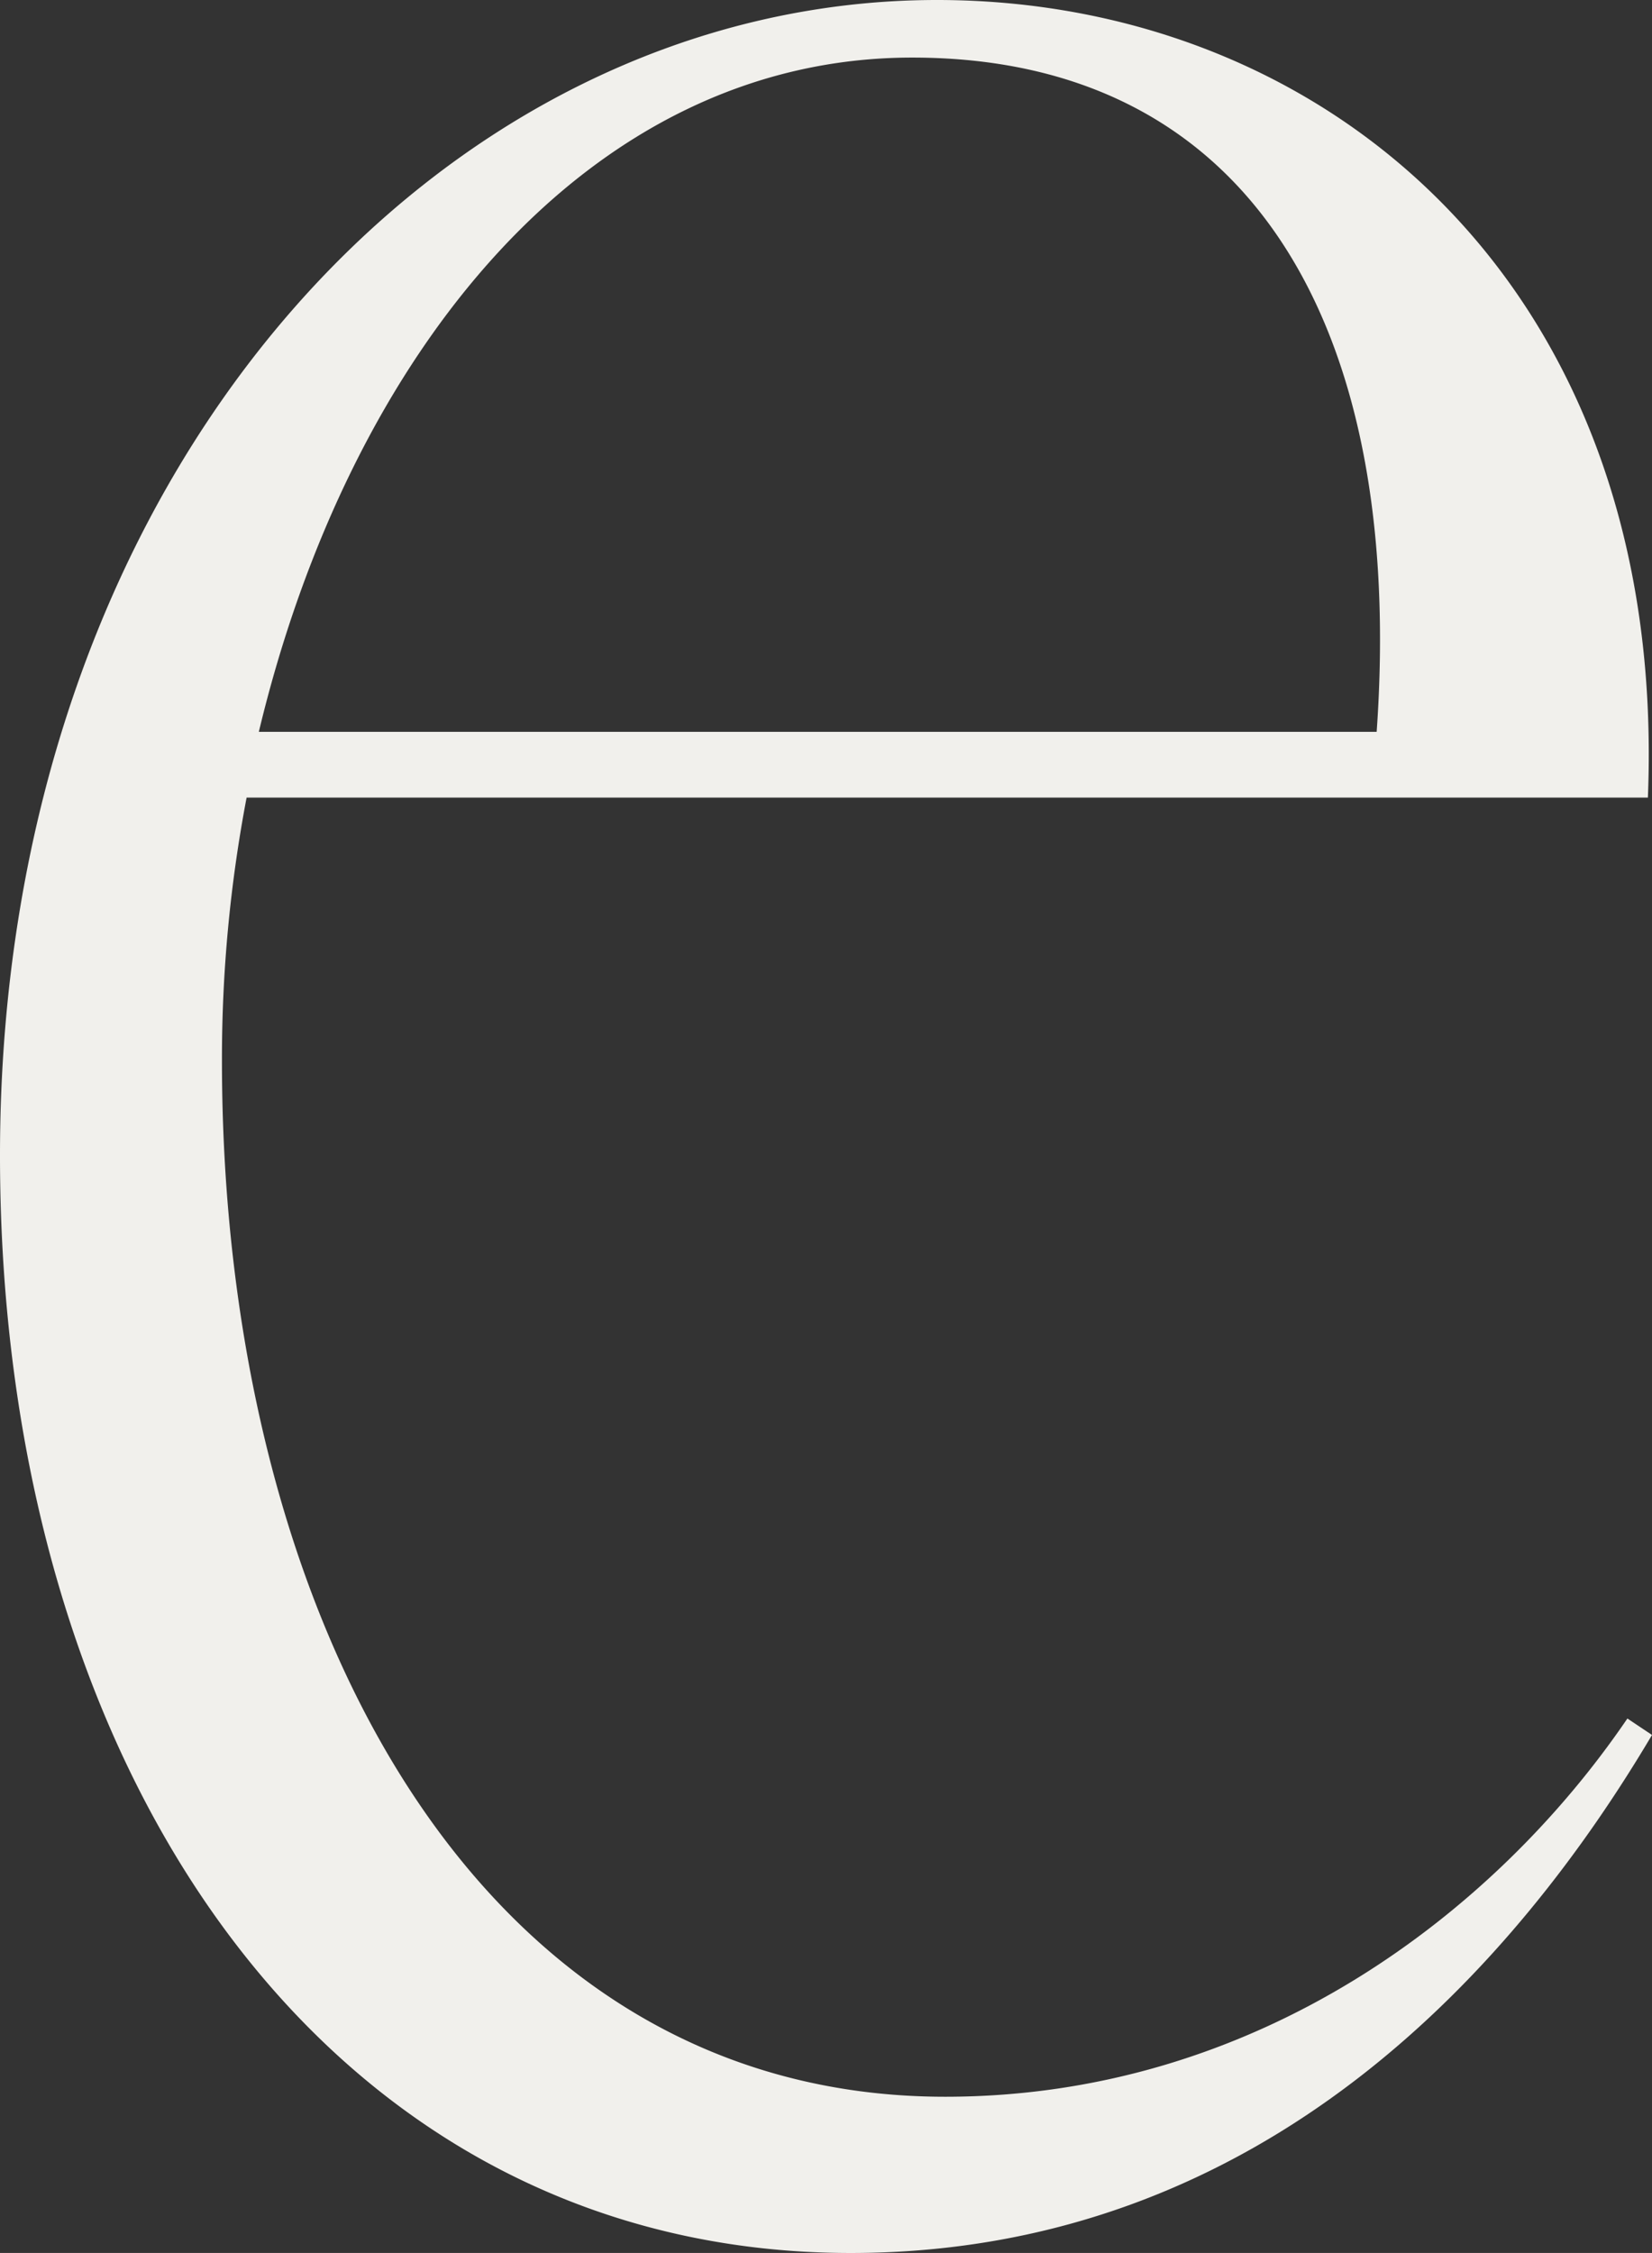 <svg xmlns="http://www.w3.org/2000/svg" width="89.244" height="121.656" viewBox="0 0 89.244 121.656">
  <rect x="0" y="0" width="89.244" height="121.656" fill="#333333" stroke="none"/>
  <path id="パス_164" data-name="パス 164" d="M1454.613,393.207c-7.1,11.987-20.646,27.972-43.29,27.972-27.75,0-45.954-25.308-45.954-59.275,0-37.073,23.975-62.382,50.615-62.382,21.09,0,39.516,15.54,38.407,43.069h-75.7a75.27,75.27,0,0,0-1.332,14.208c0,29.969,13.764,55.943,39.072,55.943,16.873,0,29.749-9.989,36.853-20.424Zm-75.259-54.168h60.385c1.553-21.979-6.883-36.408-25.087-36.408-17.537,0-30.413,15.983-35.3,36.408" transform="translate(-1365.369 -299.522)" fill="#f1f0ec"/>
</svg>
